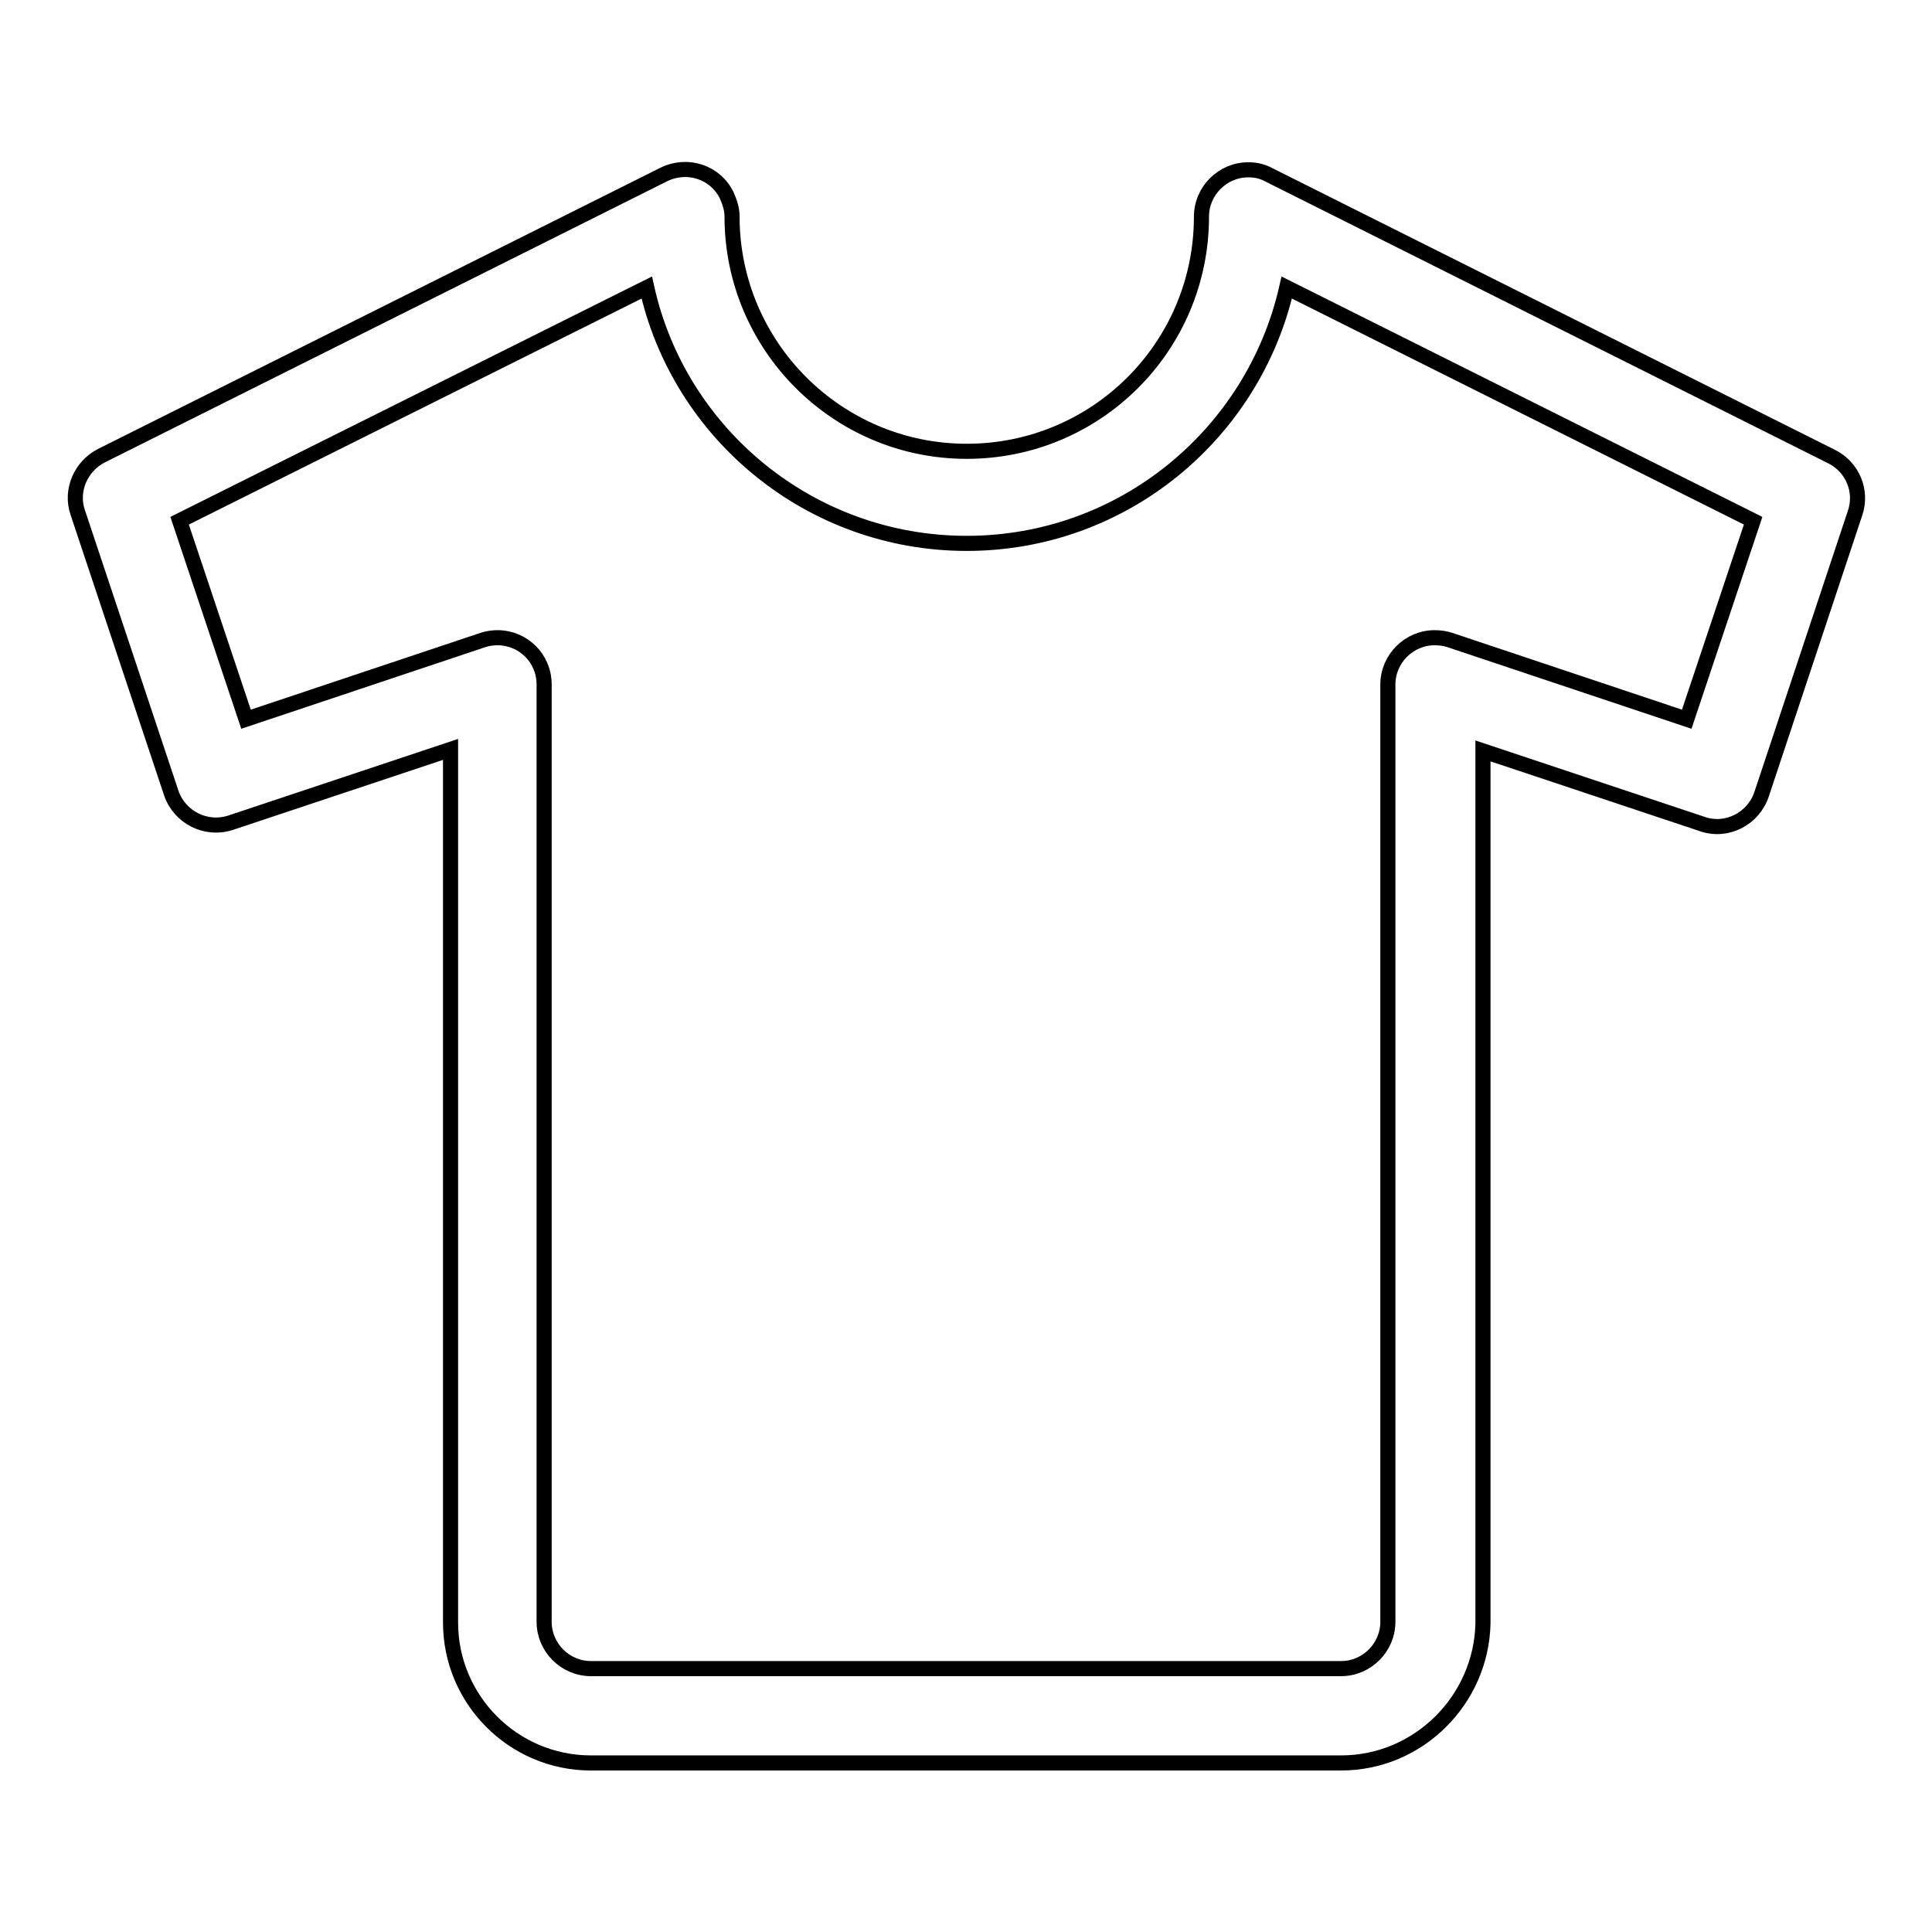 <?xml version="1.0" encoding="utf-8"?>
<!-- Svg Vector Icons : http://www.onlinewebfonts.com/icon -->
<!DOCTYPE svg PUBLIC "-//W3C//DTD SVG 1.1//EN" "http://www.w3.org/Graphics/SVG/1.1/DTD/svg11.dtd">
<svg version="1.1" xmlns="http://www.w3.org/2000/svg" xmlns:xlink="http://www.w3.org/1999/xlink" x="0px" y="0px" viewBox="0 0 256 256" enable-background="new 0 0 256 256" xml:space="preserve">
<g> <path stroke-width="2" fill-opacity="0" stroke="#000000"  d="M177.7,233.6H78.3c-10.3,0-18.6-8.4-18.6-18.6V99.3L30.6,109c-3.3,1.1-6.8-0.7-7.9-3.9L10.3,67.9 c-1-2.9,0.4-6.1,3.1-7.5L88,23.1c3.1-1.5,6.8-0.3,8.3,2.8c0.4,0.9,0.7,1.8,0.7,2.8c0,17.1,13.9,31.1,31.1,31.1s31.1-13.9,31.1-31.1 c0-3.4,2.8-6.2,6.2-6.2c1,0,1.9,0.2,2.8,0.7l74.5,37.3c2.8,1.4,4.1,4.6,3.1,7.5l-12.4,37.3c-1.1,3.2-4.6,5-7.8,3.9c0,0,0,0,0,0 l-29.1-9.7v115.6C196.3,225.2,188,233.6,177.7,233.6L177.7,233.6z M65.9,84.5c3.4,0,6.2,2.7,6.2,6.2c0,0,0,0,0,0v124.2 c0,3.4,2.8,6.2,6.2,6.2h99.4c3.4,0,6.2-2.8,6.2-6.2V90.7c0-3.4,2.8-6.2,6.2-6.2c0.7,0,1.4,0.1,2,0.3l31.4,10.5l8.8-26.3l-61.8-30.9 c-4.4,19.4-21.7,33.9-42.4,33.9c-20.7,0-38.1-14.5-42.4-33.9L23.8,69l8.8,26.3L64,84.8C64.6,84.6,65.3,84.5,65.9,84.5L65.9,84.5z" /></g>
</svg>